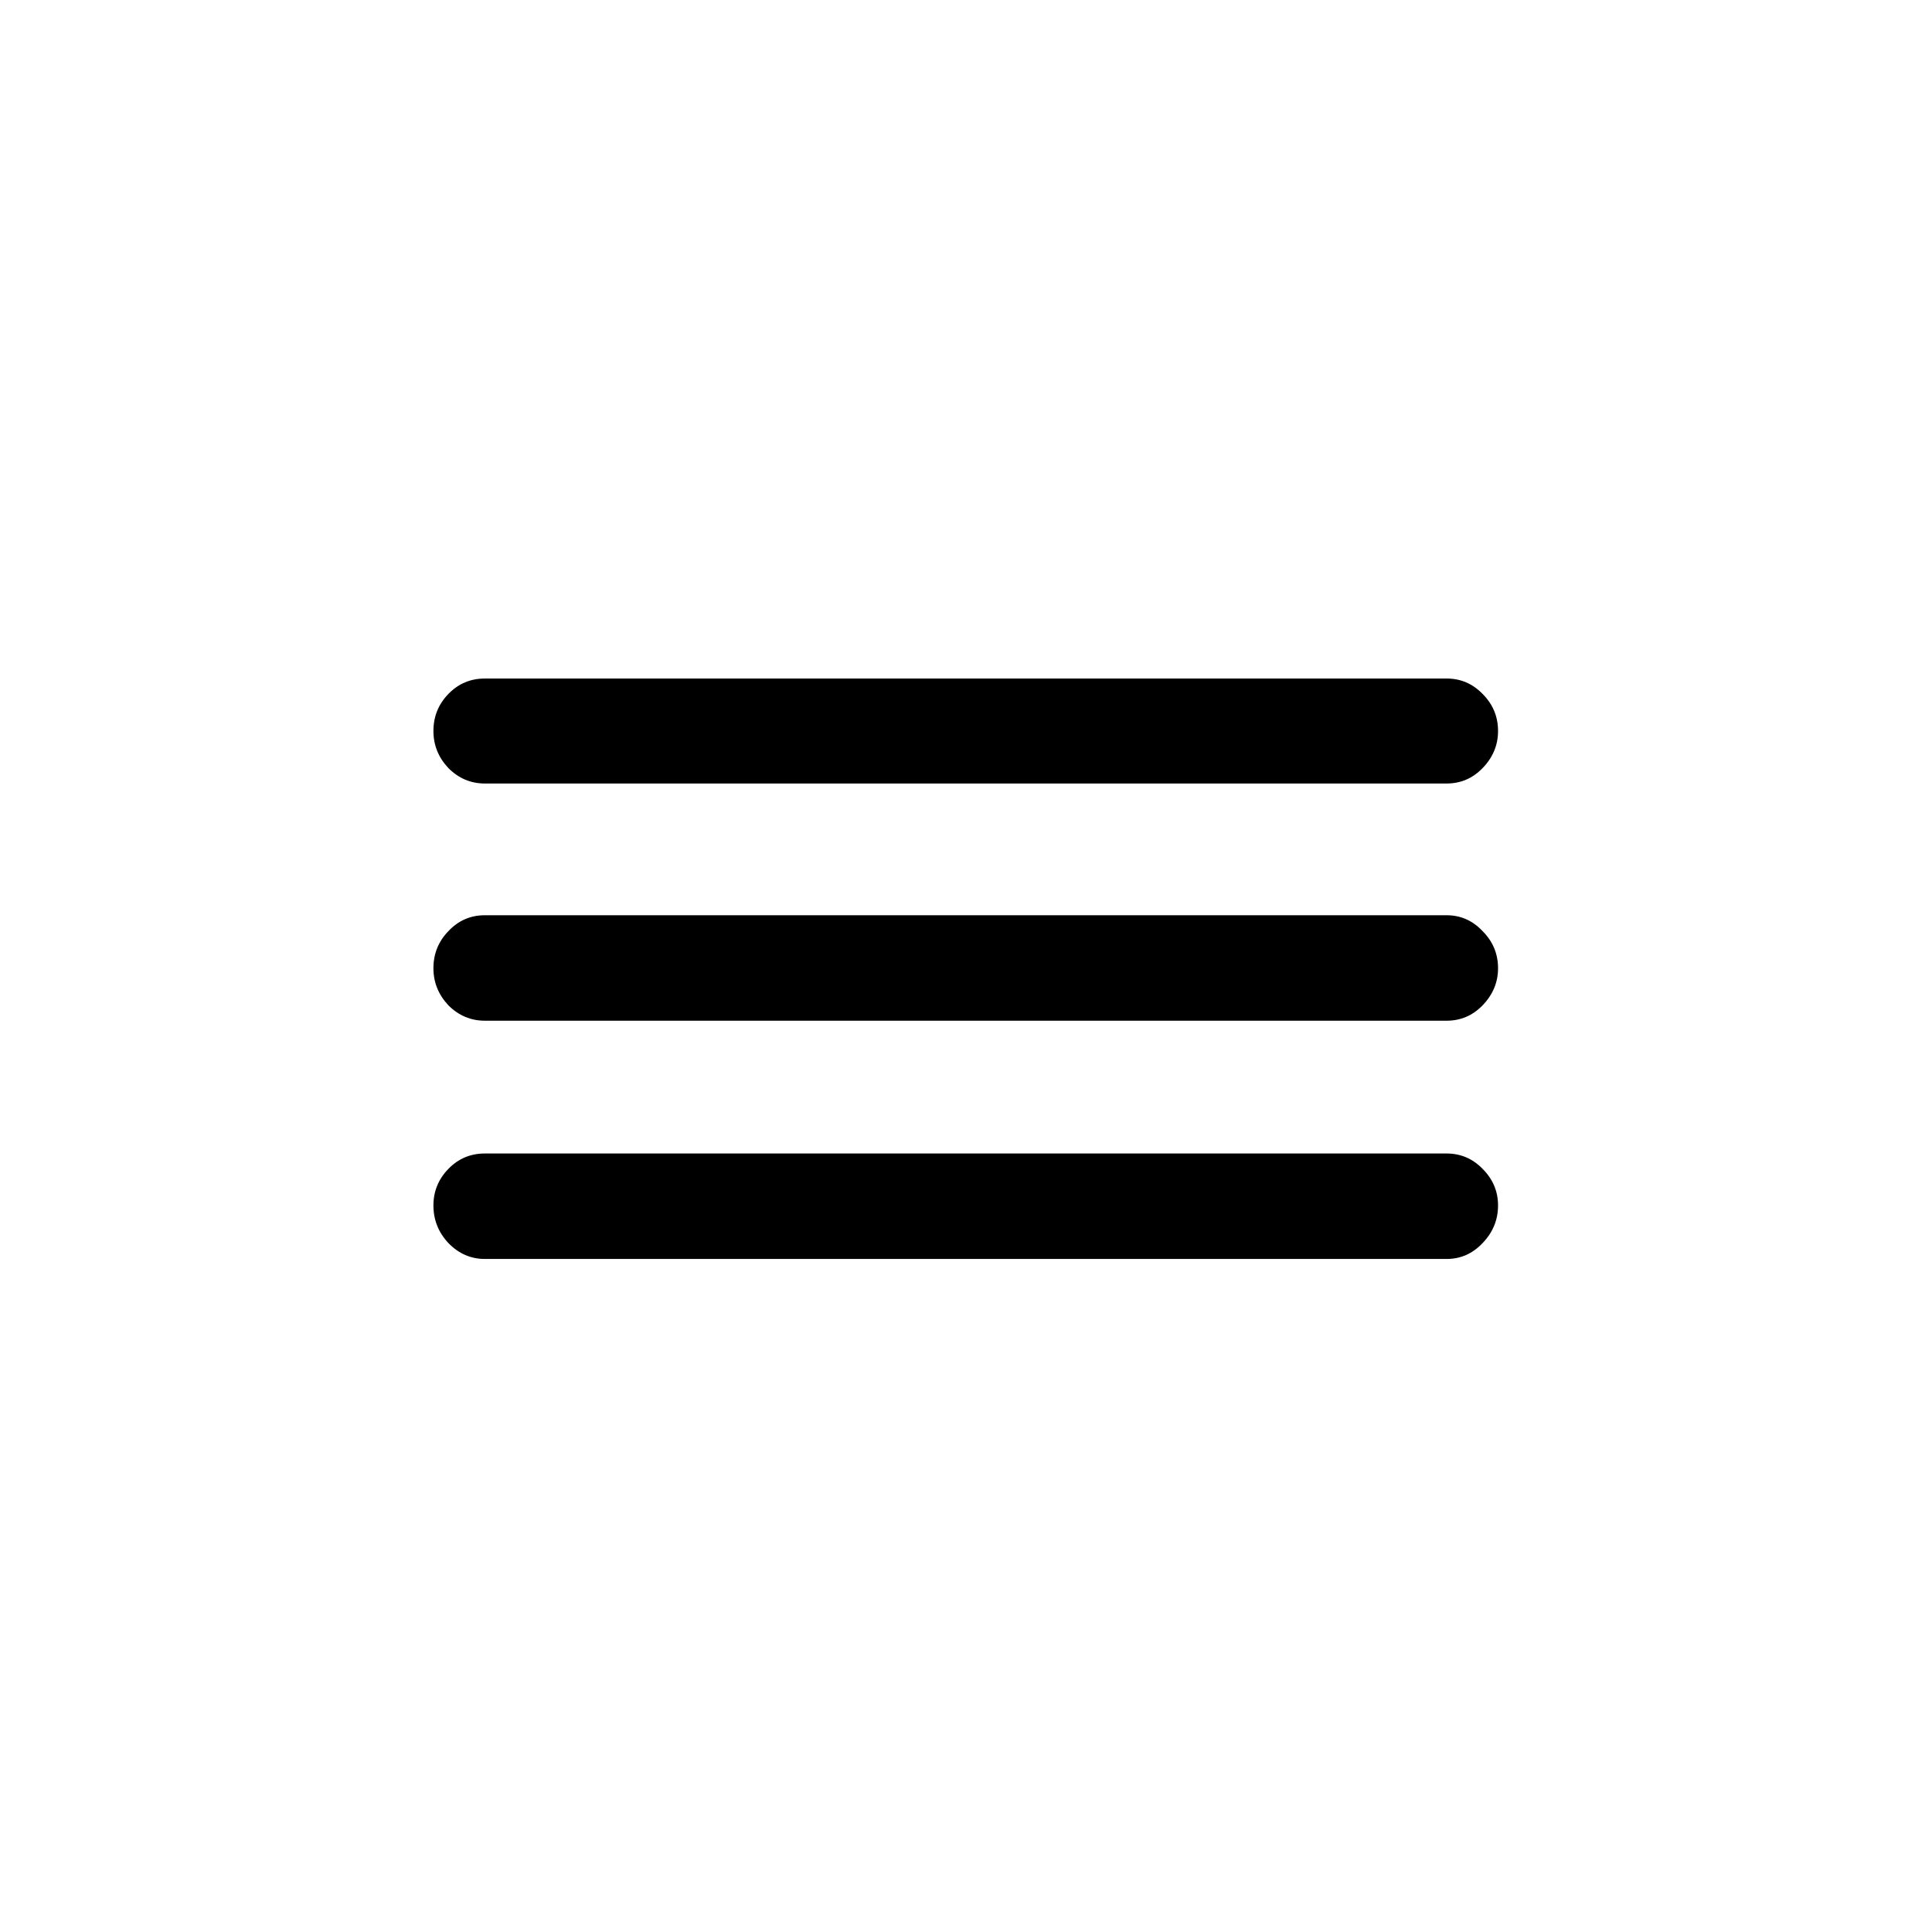 <svg width="44" height="44" viewBox="0 0 44 44" fill="none" xmlns="http://www.w3.org/2000/svg">
<path d="M11.043 28.672C10.723 28.672 10.445 28.551 10.211 28.309C9.984 28.066 9.871 27.781 9.871 27.453C9.871 27.133 9.984 26.855 10.211 26.621C10.438 26.387 10.715 26.27 11.043 26.27H32.945C33.266 26.27 33.539 26.387 33.766 26.621C34 26.855 34.117 27.133 34.117 27.453C34.117 27.781 34 28.066 33.766 28.309C33.539 28.551 33.266 28.672 32.945 28.672H11.043ZM11.043 23.246C10.723 23.246 10.445 23.129 10.211 22.895C9.984 22.652 9.871 22.371 9.871 22.051C9.871 21.723 9.984 21.441 10.211 21.207C10.438 20.965 10.715 20.844 11.043 20.844H32.945C33.266 20.844 33.539 20.965 33.766 21.207C34 21.441 34.117 21.723 34.117 22.051C34.117 22.371 34 22.652 33.766 22.895C33.539 23.129 33.266 23.246 32.945 23.246H11.043ZM11.043 17.844C10.723 17.844 10.445 17.727 10.211 17.492C9.984 17.25 9.871 16.969 9.871 16.648C9.871 16.32 9.984 16.039 10.211 15.805C10.438 15.57 10.715 15.453 11.043 15.453H32.945C33.266 15.453 33.539 15.57 33.766 15.805C34 16.039 34.117 16.32 34.117 16.648C34.117 16.969 34 17.25 33.766 17.492C33.539 17.727 33.266 17.844 32.945 17.844H11.043Z" fill="black"/>
</svg>
